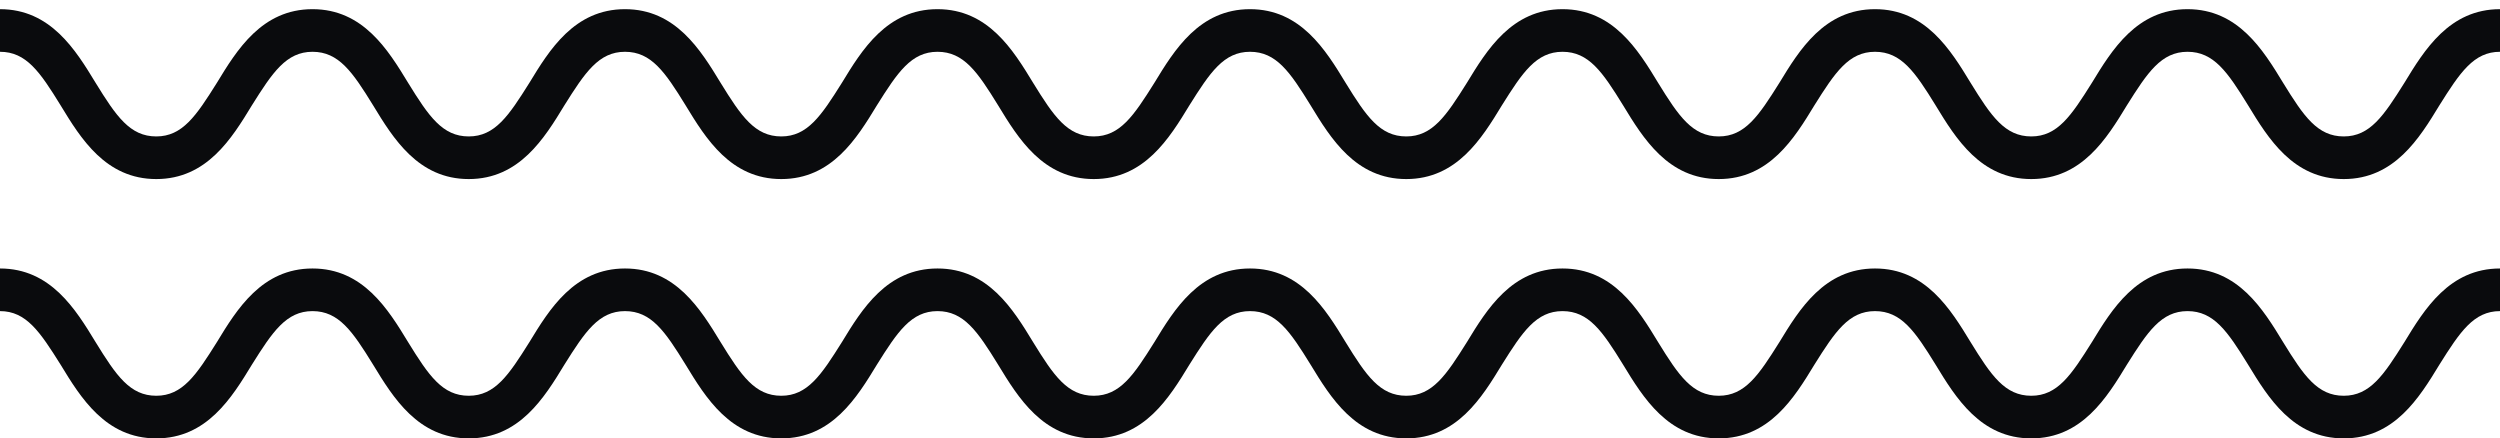 <?xml version="1.0" encoding="UTF-8"?>
<svg width="211px" height="37px" viewBox="0 0 211 37" version="1.1" xmlns="http://www.w3.org/2000/svg" xmlns:xlink="http://www.w3.org/1999/xlink">
    <title>Combined Shape</title>
    <g id="About-us-&amp;-Newsroom-final" stroke="none" stroke-width="1" fill="none" fill-rule="evenodd">
        <g id="About-us-2560px" transform="translate(-746, -4196)" fill="#0A0B0D" fill-rule="nonzero">
            <g id="Group-23" transform="translate(0, 2249)">
                <g id="Group-18" transform="translate(320, 1313)">
                    <g id="Group-3" transform="translate(51, 75)">
                        <g id="Shapes_Geometric_16" transform="translate(375, 559)">
                            <path d="M211,22.66 L211,26.258 C208.785,26.258 207.624,28.006 205.883,30.781 C204.195,33.556 202.085,37 197.812,37 C193.54,37 191.43,33.556 189.742,30.781 C188.001,27.954 186.84,26.258 184.625,26.258 C182.41,26.258 181.249,28.006 179.508,30.781 C177.82,33.556 175.71,37 171.438,37 C167.165,37 165.055,33.556 163.367,30.781 C161.626,27.954 160.465,26.258 158.25,26.258 C156.035,26.258 154.874,28.006 153.133,30.781 C151.445,33.556 149.335,37 145.062,37 C140.79,37 138.68,33.556 136.992,30.781 C135.251,27.954 134.09,26.258 131.875,26.258 C129.66,26.258 128.499,28.006 126.758,30.781 C125.07,33.556 122.96,37 118.688,37 C114.415,37 112.305,33.556 110.617,30.781 C108.876,27.954 107.716,26.258 105.5,26.258 C103.284,26.258 102.124,28.006 100.383,30.781 C98.695,33.556 96.585,37 92.312,37 C88.04,37 85.93,33.556 84.242,30.781 C82.501,27.954 81.341,26.258 79.125,26.258 C76.909,26.258 75.749,28.006 74.008,30.781 C72.32,33.556 70.21,37 65.938,37 C61.665,37 59.555,33.556 57.867,30.781 C56.126,27.954 54.965,26.258 52.75,26.258 C50.535,26.258 49.374,28.006 47.633,30.781 C45.945,33.556 43.835,37 39.562,37 C35.29,37 33.18,33.556 31.492,30.781 C29.751,27.954 28.59,26.258 26.375,26.258 C24.16,26.258 22.999,28.006 21.258,30.781 C19.57,33.556 17.46,37 13.188,37 C8.915,37 6.805,33.556 5.117,30.781 C3.376,28.006 2.216,26.258 0,26.258 L0,22.66 C4.273,22.66 6.383,26.104 8.071,28.879 C9.812,31.706 10.972,33.402 13.188,33.402 C15.403,33.402 16.564,31.655 18.304,28.879 C19.992,26.104 22.102,22.66 26.375,22.66 C30.648,22.66 32.758,26.104 34.446,28.879 C36.187,31.706 37.347,33.402 39.562,33.402 C41.778,33.402 42.938,31.655 44.679,28.879 C46.367,26.104 48.477,22.66 52.75,22.66 C57.023,22.66 59.133,26.104 60.821,28.879 C62.562,31.706 63.722,33.402 65.938,33.402 C68.153,33.402 69.314,31.655 71.054,28.879 C72.742,26.104 74.852,22.66 79.125,22.66 C83.398,22.66 85.508,26.104 87.196,28.879 C88.936,31.706 90.097,33.402 92.312,33.402 C94.528,33.402 95.689,31.655 97.429,28.879 C99.117,26.104 101.227,22.66 105.5,22.66 C109.773,22.66 111.883,26.104 113.571,28.879 C115.311,31.706 116.472,33.402 118.688,33.402 C120.903,33.402 122.064,31.655 123.804,28.879 C125.492,26.104 127.602,22.66 131.875,22.66 C136.148,22.66 138.258,26.104 139.946,28.879 C141.686,31.706 142.847,33.402 145.062,33.402 C147.278,33.402 148.439,31.655 150.179,28.879 C151.867,26.104 153.977,22.66 158.25,22.66 C162.523,22.66 164.633,26.104 166.321,28.879 C168.061,31.706 169.222,33.402 171.438,33.402 C173.653,33.402 174.814,31.655 176.554,28.879 C178.242,26.104 180.352,22.66 184.625,22.66 C188.898,22.66 191.008,26.104 192.696,28.879 C194.436,31.706 195.597,33.402 197.812,33.402 C200.028,33.402 201.189,31.655 202.929,28.879 C204.617,26.104 206.727,22.66 211,22.66 Z M211,0.774 L211,4.371 C208.785,4.371 207.624,6.119 205.883,8.894 C204.195,11.67 202.085,15.113 197.812,15.113 C193.54,15.113 191.43,11.67 189.742,8.894 C188.001,6.067 186.84,4.371 184.625,4.371 C182.41,4.371 181.249,6.119 179.508,8.894 C177.82,11.67 175.71,15.113 171.438,15.113 C167.165,15.113 165.055,11.67 163.367,8.894 C161.626,6.067 160.465,4.371 158.25,4.371 C156.035,4.371 154.874,6.119 153.133,8.894 C151.445,11.67 149.335,15.113 145.062,15.113 C140.79,15.113 138.68,11.67 136.992,8.894 C135.251,6.067 134.09,4.371 131.875,4.371 C129.66,4.371 128.499,6.119 126.758,8.894 C125.07,11.67 122.96,15.113 118.688,15.113 C114.415,15.113 112.305,11.67 110.617,8.894 C108.876,6.067 107.716,4.371 105.5,4.371 C103.284,4.371 102.124,6.119 100.383,8.894 C98.695,11.67 96.585,15.113 92.312,15.113 C88.04,15.113 85.93,11.67 84.242,8.894 C82.501,6.067 81.341,4.371 79.125,4.371 C76.909,4.371 75.749,6.119 74.008,8.894 C72.32,11.67 70.21,15.113 65.938,15.113 C61.665,15.113 59.555,11.67 57.867,8.894 C56.126,6.067 54.965,4.371 52.75,4.371 C50.535,4.371 49.374,6.119 47.633,8.894 C45.945,11.67 43.835,15.113 39.562,15.113 C35.29,15.113 33.18,11.67 31.492,8.894 C29.751,6.067 28.59,4.371 26.375,4.371 C24.16,4.371 22.999,6.119 21.258,8.894 C19.57,11.67 17.46,15.113 13.188,15.113 C8.915,15.113 6.805,11.67 5.117,8.894 C3.376,6.067 2.216,4.371 0,4.371 L0,0.774 C4.273,0.774 6.383,4.217 8.071,6.993 C9.812,9.819 10.972,11.515 13.188,11.515 C15.403,11.515 16.564,9.768 18.304,6.993 C19.992,4.217 22.102,0.774 26.375,0.774 C30.648,0.774 32.758,4.217 34.446,6.993 C36.187,9.819 37.347,11.515 39.562,11.515 C41.778,11.515 42.938,9.768 44.679,6.993 C46.367,4.217 48.477,0.774 52.75,0.774 C57.023,0.774 59.133,4.217 60.821,6.993 C62.562,9.819 63.722,11.515 65.938,11.515 C68.153,11.515 69.314,9.768 71.054,6.993 C72.742,4.217 74.852,0.774 79.125,0.774 C83.398,0.774 85.508,4.217 87.196,6.993 C88.936,9.819 90.097,11.515 92.312,11.515 C94.528,11.515 95.689,9.768 97.429,6.993 C99.117,4.217 101.227,0.774 105.5,0.774 C109.773,0.774 111.883,4.217 113.571,6.993 C115.311,9.819 116.472,11.515 118.688,11.515 C120.903,11.515 122.064,9.768 123.804,6.993 C125.492,4.217 127.602,0.774 131.875,0.774 C136.148,0.774 138.258,4.217 139.946,6.993 C141.686,9.819 142.847,11.515 145.062,11.515 C147.278,11.515 148.439,9.768 150.179,6.993 C151.867,4.217 153.977,0.774 158.25,0.774 C162.523,0.774 164.633,4.217 166.321,6.993 C168.061,9.819 169.222,11.515 171.438,11.515 C173.653,11.515 174.814,9.768 176.554,6.993 C178.242,4.217 180.352,0.774 184.625,0.774 C188.898,0.774 191.008,4.217 192.696,6.993 C194.436,9.819 195.597,11.515 197.812,11.515 C200.028,11.515 201.189,9.768 202.929,6.993 C204.617,4.217 206.727,0.774 211,0.774 Z" id="Combined-Shape"></path>
                        </g>
                    </g>
                </g>
            </g>
        </g>
    </g>
</svg>